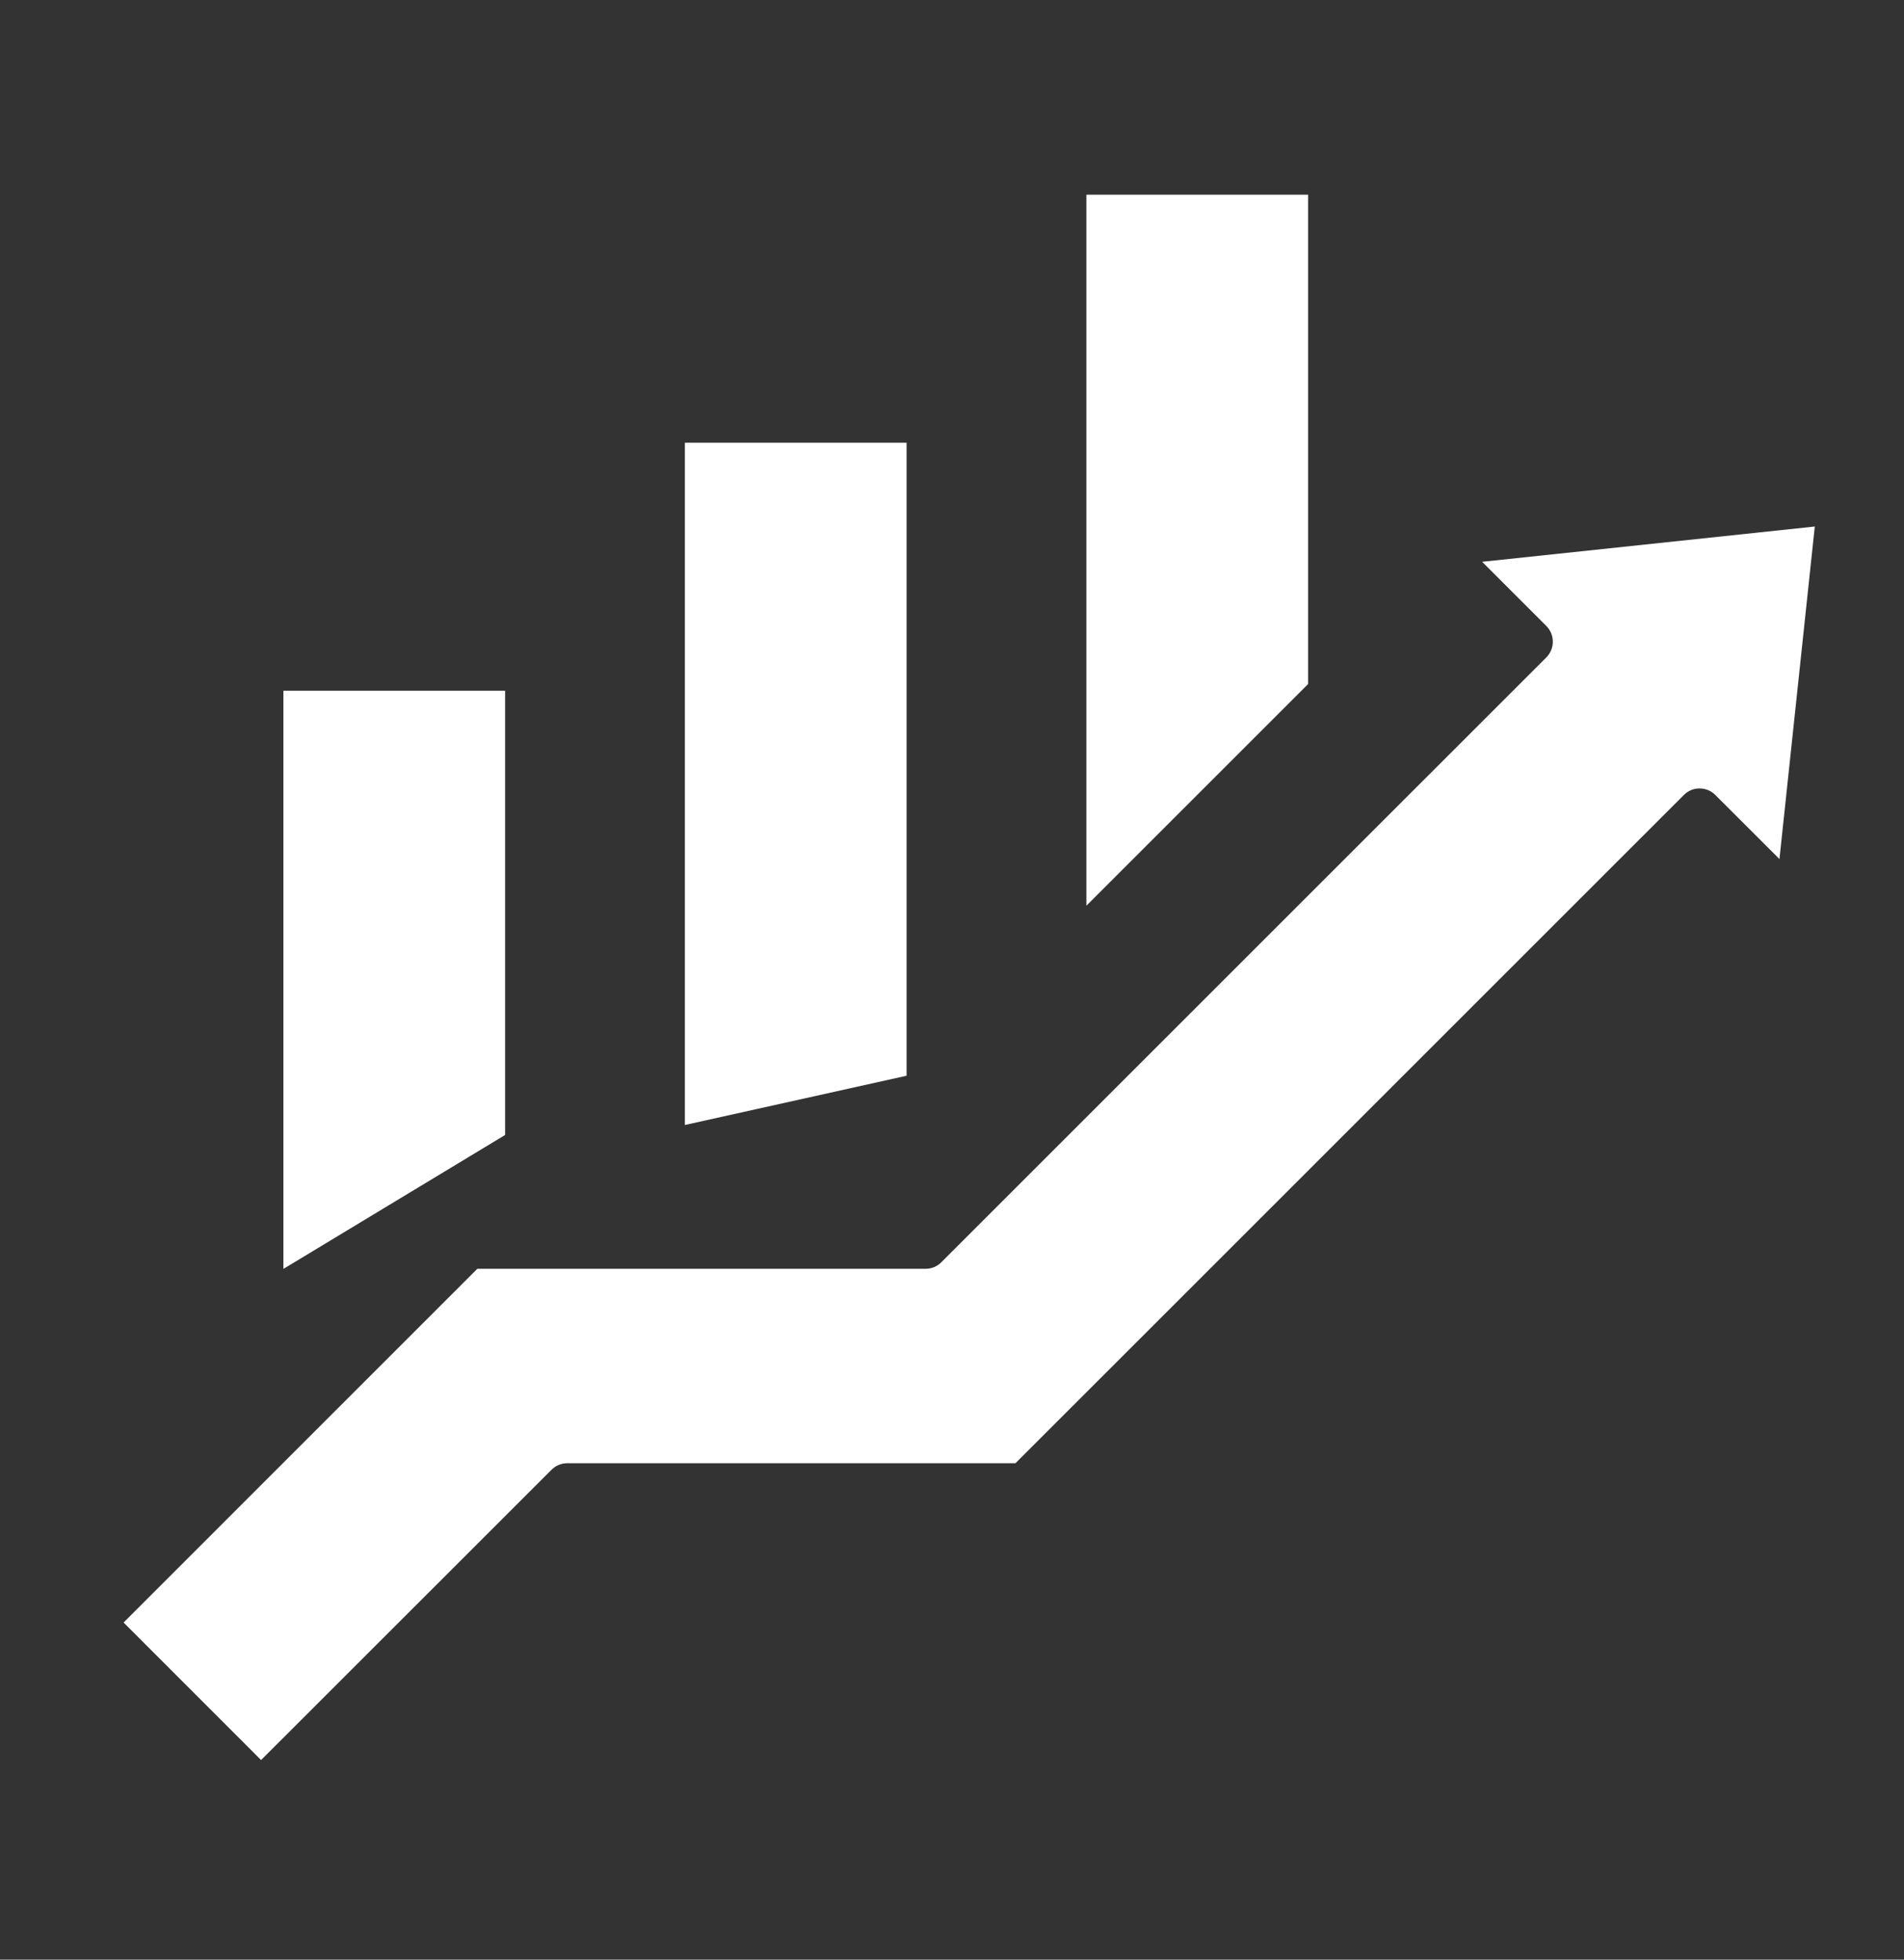 <svg width="34" height="35" viewBox="0 0 34 35" fill="none" xmlns="http://www.w3.org/2000/svg">
<rect x="0" y="0" width="34" height="35" fill="#333333" stroke="none"/>
<path fill-rule="evenodd" clip-rule="evenodd" d="M9.02 20.271V12.337H5.061V22.663L9.02 20.271ZM16.529 22.661C16.634 22.661 16.737 22.619 16.81 22.544L27.612 11.743C27.768 11.587 27.768 11.335 27.612 11.179L26.467 10.034L32.407 9.404L31.776 15.343L30.63 14.198C30.477 14.043 30.223 14.043 30.07 14.198L18.133 26.134H10.128C10.023 26.134 9.923 26.176 9.848 26.251L4.662 31.435L2.207 28.979L8.524 22.661H16.529ZM19.4 3.477V16.176L23.359 12.217V3.477H19.4ZM12.23 7.907V20.093L16.189 19.213V7.907H12.23Z" fill="white"/>
</svg>
